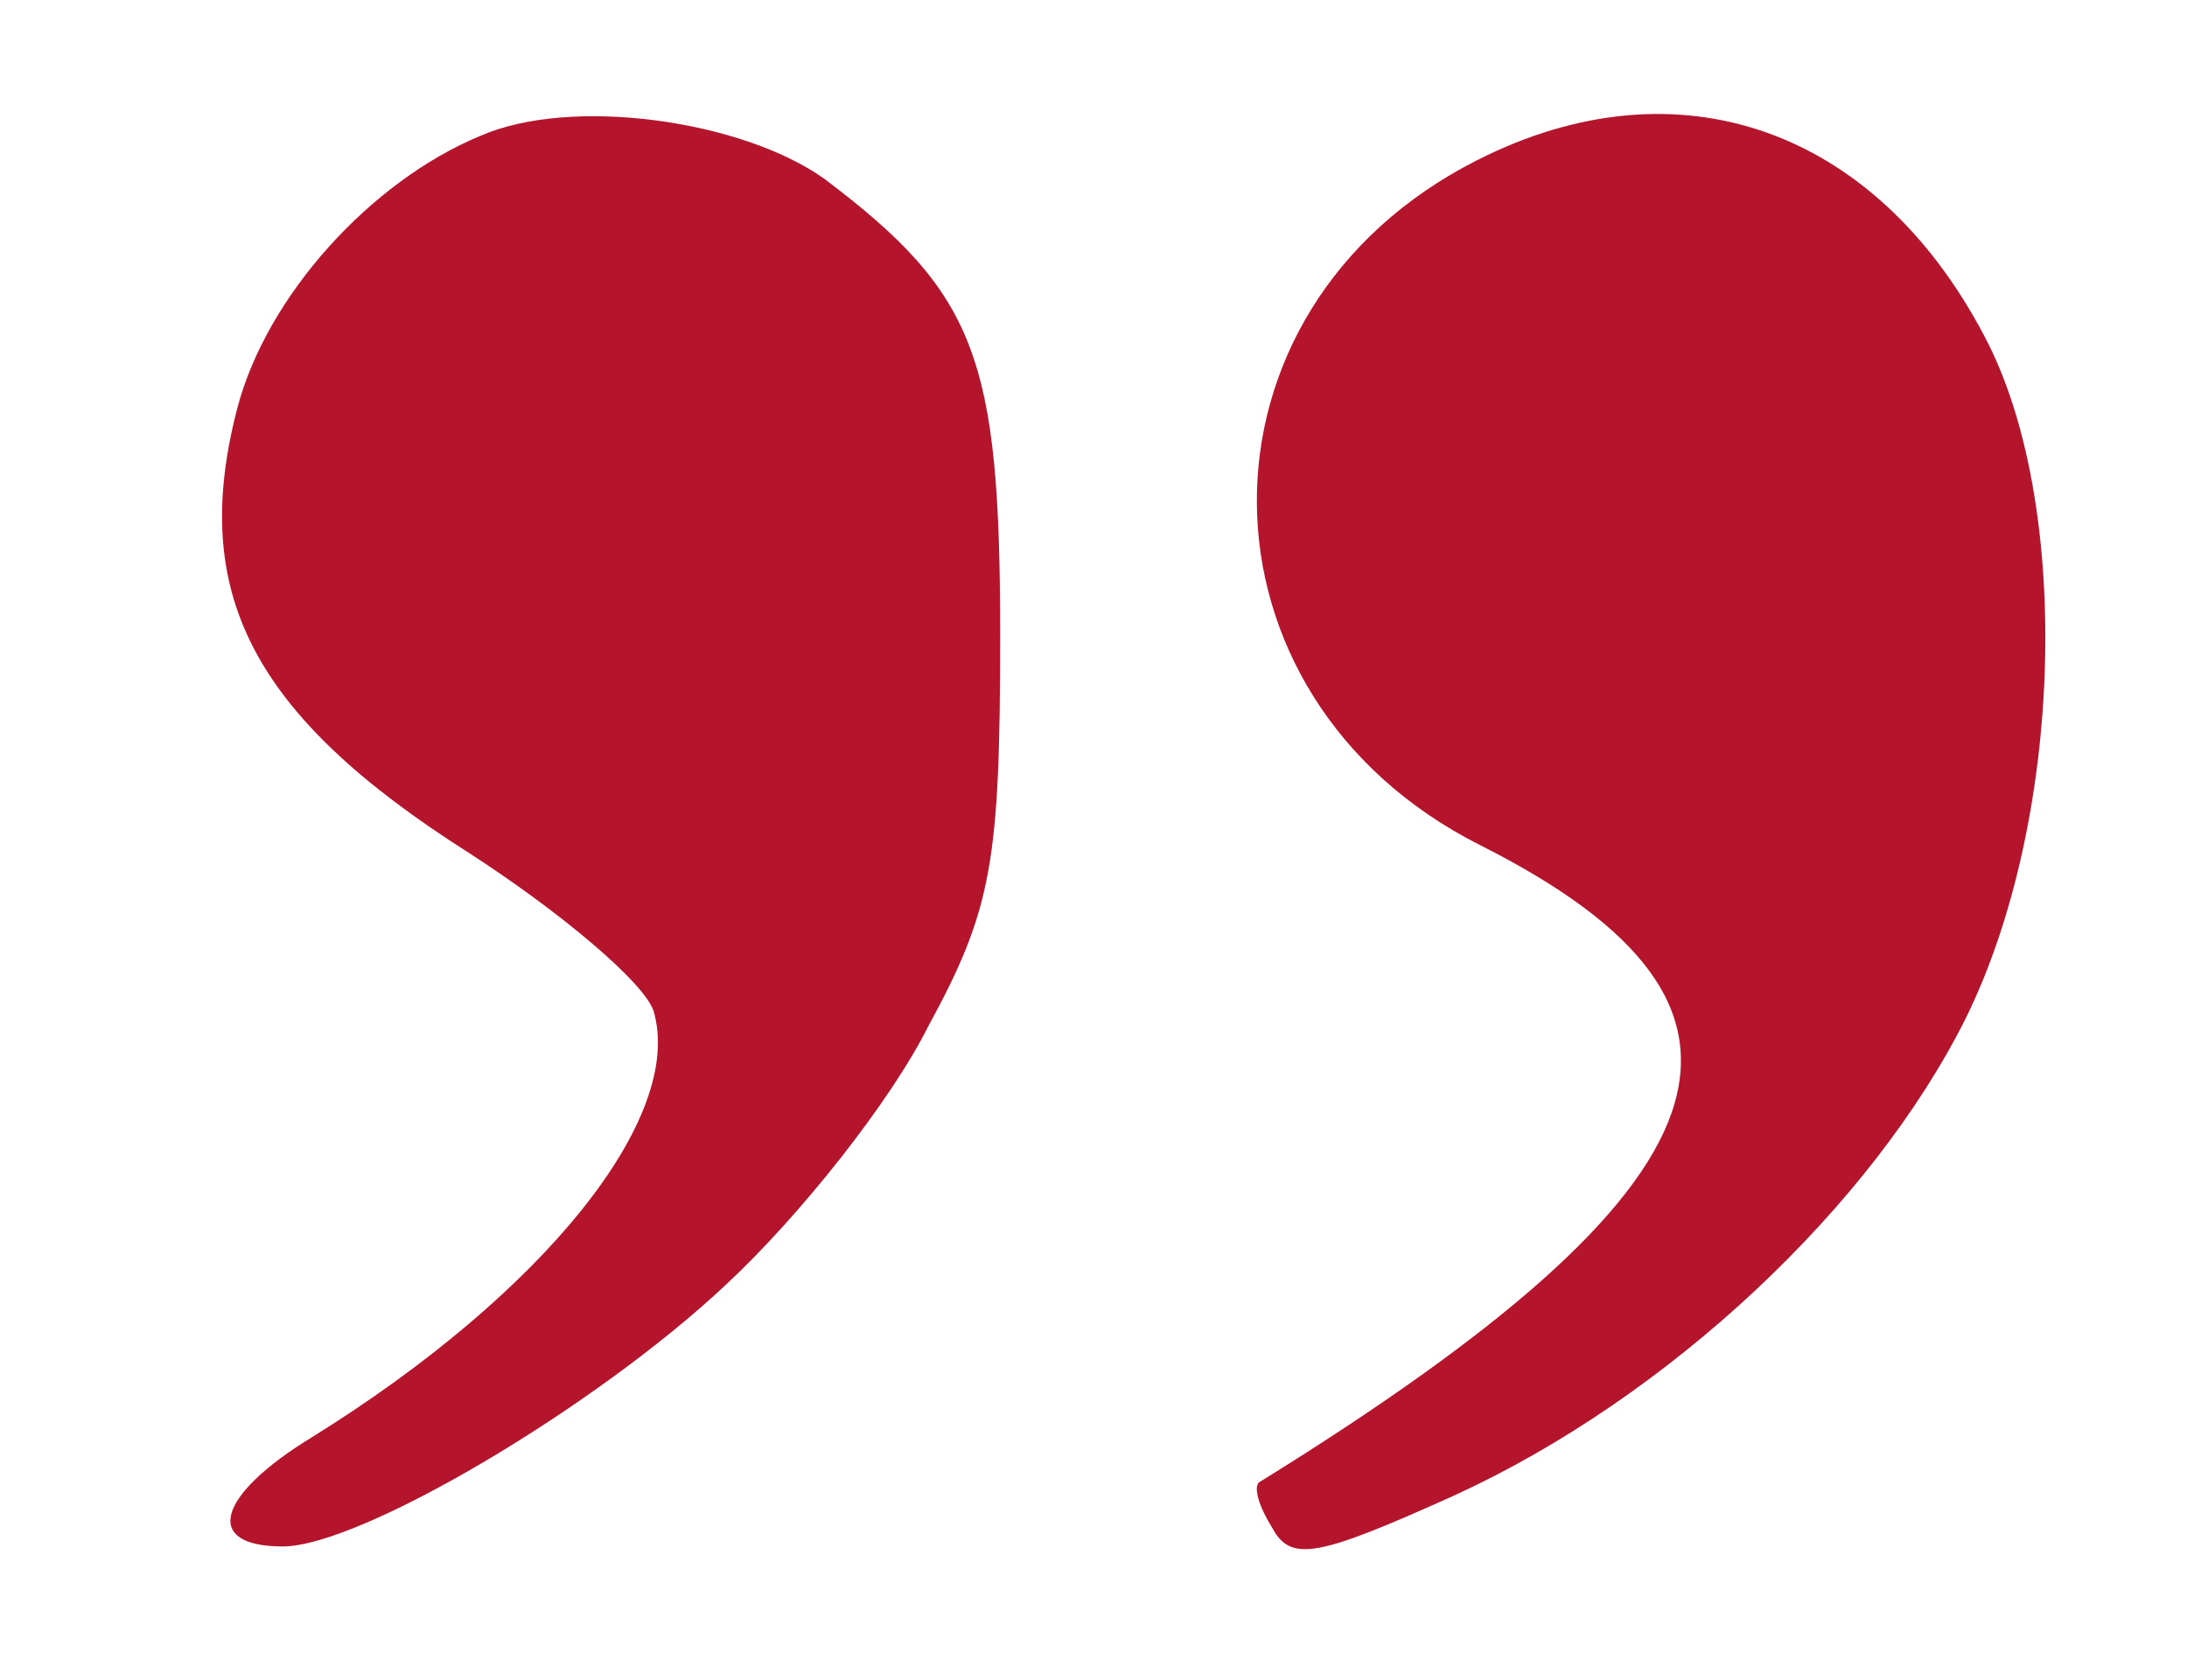 <?xml version="1.0" standalone="no"?>
<!DOCTYPE svg PUBLIC "-//W3C//DTD SVG 20010904//EN"
 "http://www.w3.org/TR/2001/REC-SVG-20010904/DTD/svg10.dtd">
<svg version="1.0" xmlns="http://www.w3.org/2000/svg"
 width="82pt" height="63pt" viewBox="0 0 82 63"
 preserveAspectRatio="xMidYMid meet">

<g transform="translate(0,63) scale(0.1,-0.1)"
fill="#b4152c" stroke="none">
<path d="M180 579 c-41 -17 -80 -60 -91 -102 -18 -69 5 -115 87 -167 34 -22
65 -48 69 -59 12 -40 -41 -106 -128 -160 -36 -22 -41 -41 -11 -41 29 0 117 52
166 98 28 26 62 69 76 97 24 44 27 62 27 147 0 104 -9 128 -66 171 -31 22 -95
31 -129 16z"/>
<path d="M554 570 c-111 -56 -110 -201 1 -257 121 -61 98 -127 -83 -239 -2 -2
0 -9 5 -17 7 -13 17 -11 68 12 81 37 157 109 192 179 37 75 40 194 7 256 -41
78 -115 104 -190 66z"/>
</g>
</svg>
